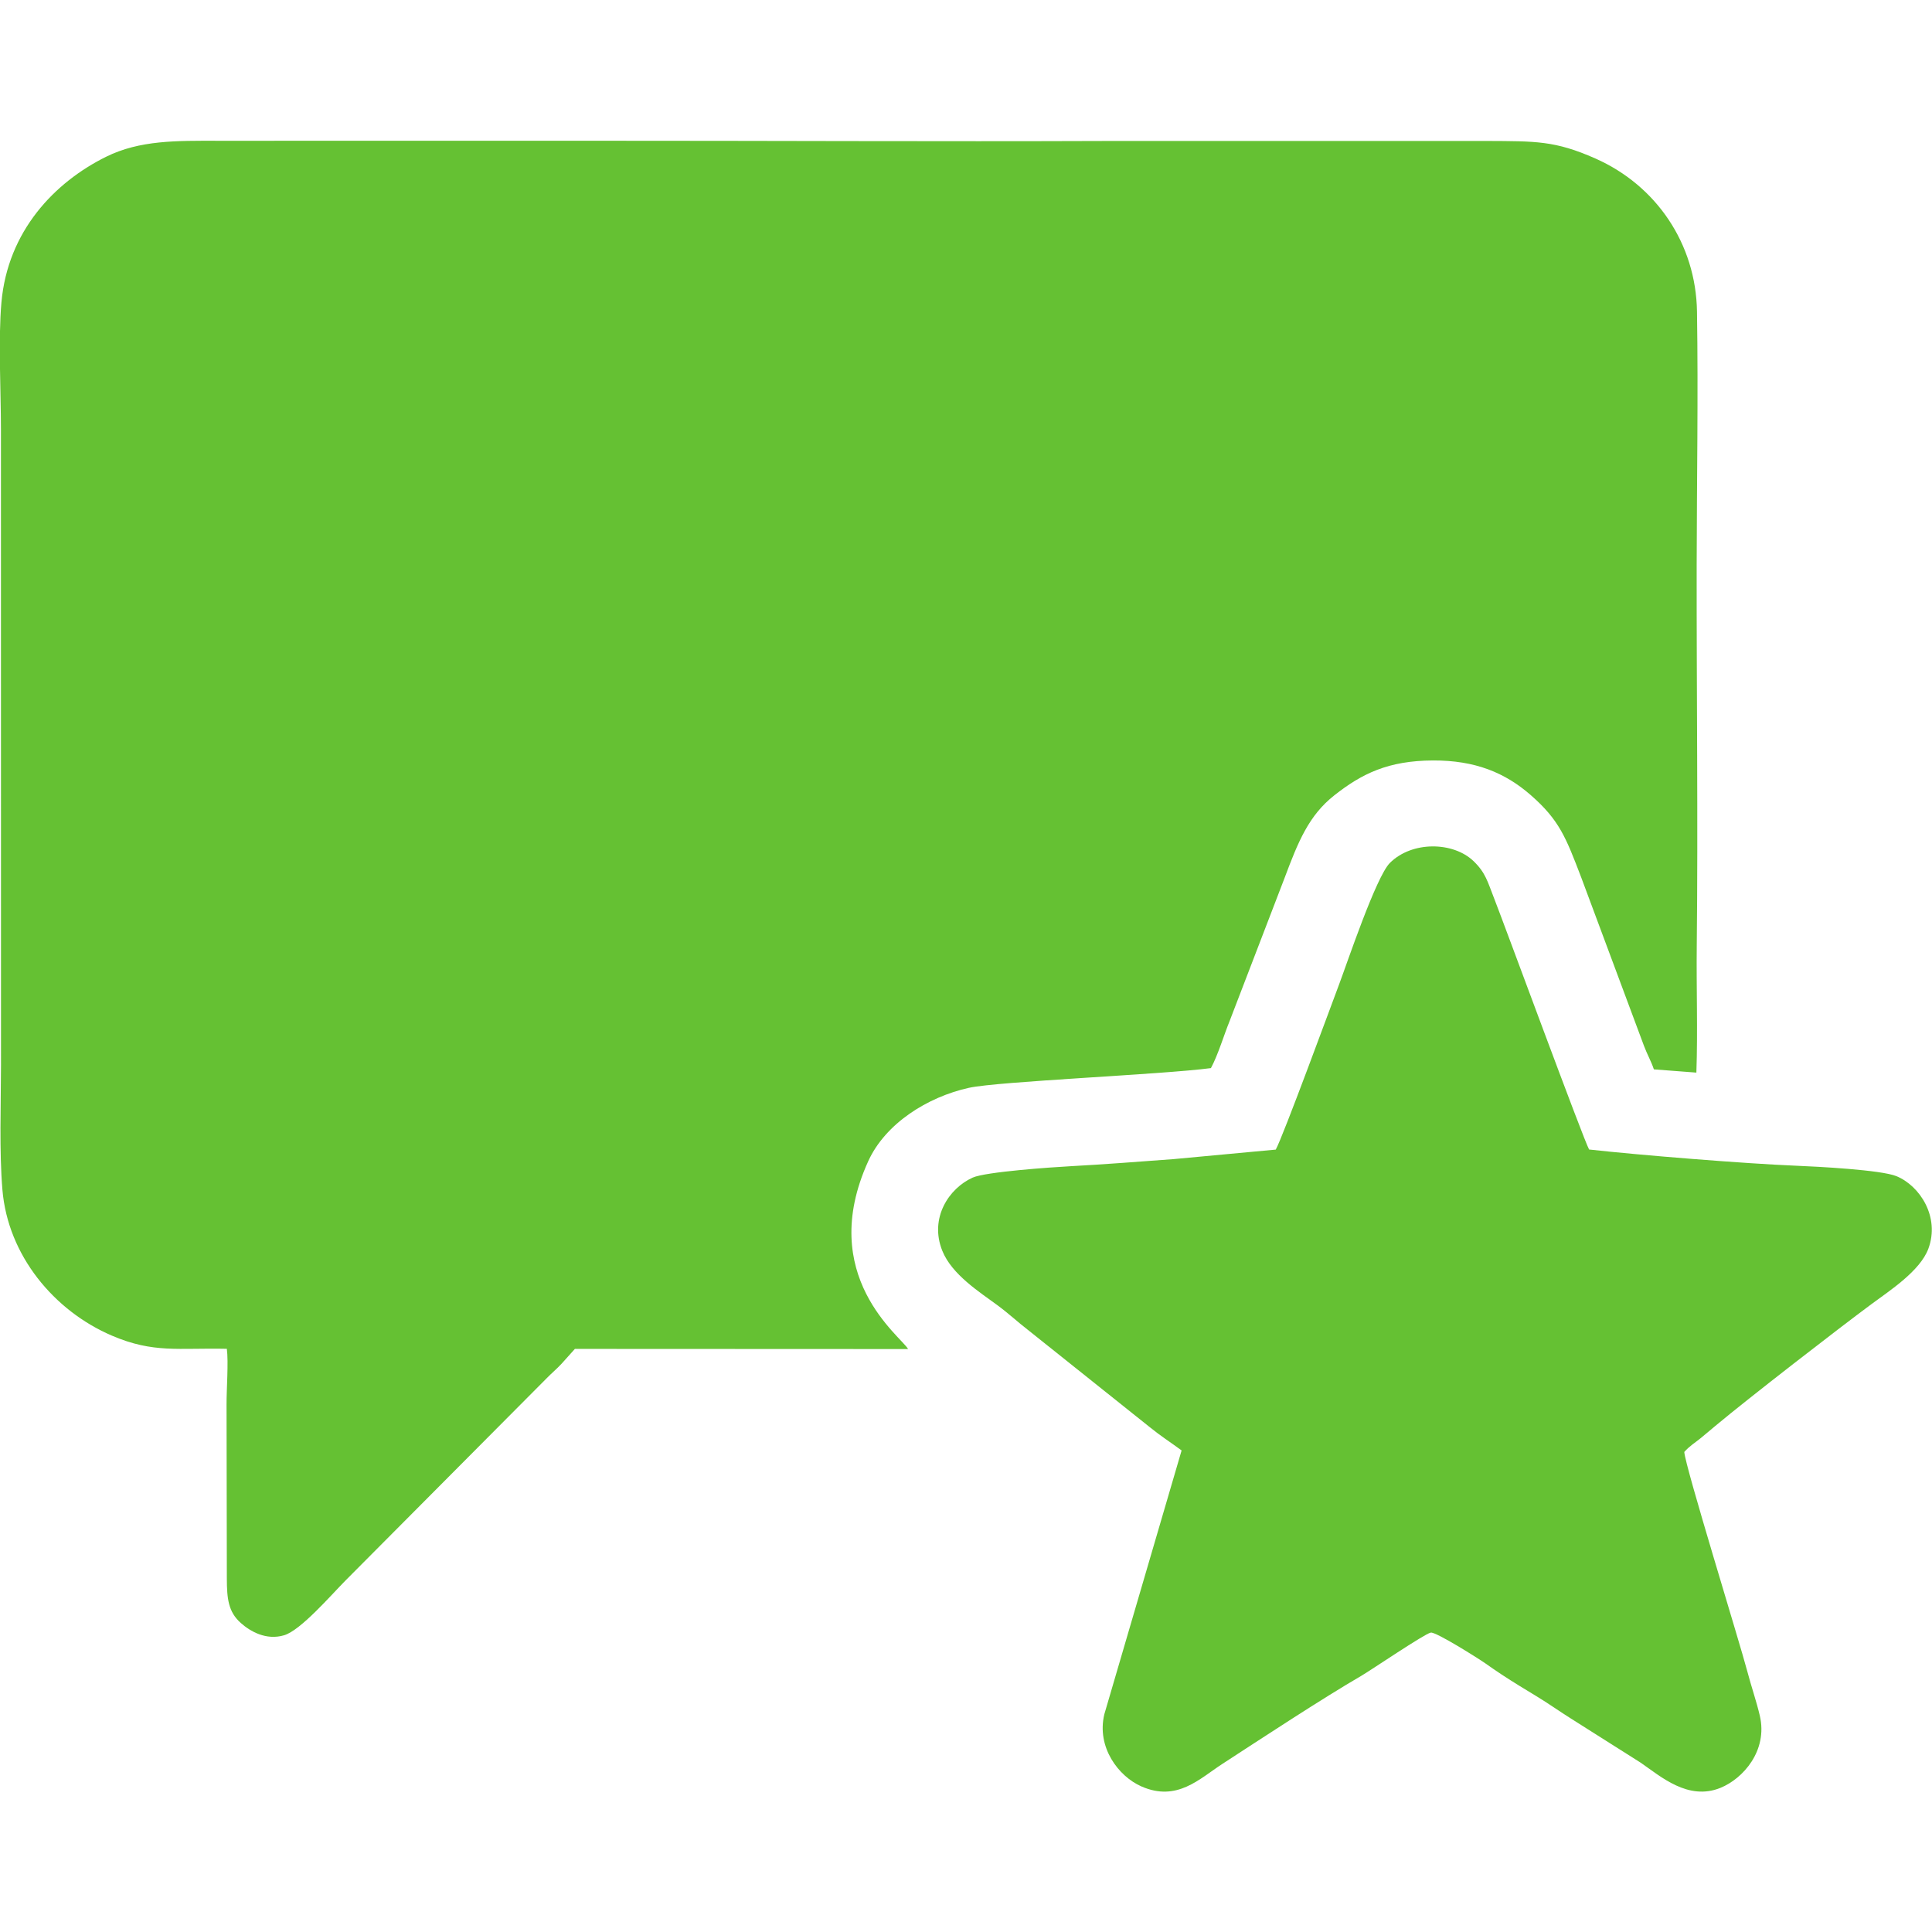 <?xml version="1.0" encoding="UTF-8"?> <svg xmlns="http://www.w3.org/2000/svg" xmlns:xlink="http://www.w3.org/1999/xlink" xmlns:xodm="http://www.corel.com/coreldraw/odm/2003" xml:space="preserve" width="150mm" height="150mm" version="1.1" style="shape-rendering:geometricPrecision; text-rendering:geometricPrecision; image-rendering:optimizeQuality; fill-rule:evenodd; clip-rule:evenodd" viewBox="0 0 15000 15000"> <defs> <style type="text/css"> .fil0 {fill:#65C133} </style> </defs> <g id="Слой_x0020_1">  <g id="_2681482615312"> <path class="fil0" d="M1761.18 10472.08c13.68,103.78 -2.9,315.58 -2.27,434.06l2.28 1349.34c0.37,157.49 11.82,259.39 107.97,345.02 74.05,65.96 197.1,136.77 336.43,95.69 128.72,-37.95 364.09,-311.23 475.6,-423.91l1564.1 -1572.49c39.64,-40.59 74,-68.2 114.03,-111.03l104.12 -115.92 2586.9 1.13c-51.98,-96.47 -714.53,-566.7 -309.58,-1457.98 133.68,-294.23 461.77,-499.21 781.15,-570.03 228.35,-50.63 1496.94,-102.62 1879.79,-153.26 55.32,-102.39 102.01,-260.02 144.32,-363.41l427.31 -1112.5c105.18,-280.57 187.59,-485.77 387.13,-642.56 212.22,-166.76 416.35,-268.9 766.81,-270.07 324.55,-1.09 557.09,94.17 756.6,268.2 223.58,195.04 274.02,330.54 391.76,637.48l488.27 1310.28c23.95,64.55 56.42,120.76 76.77,182.37l329.97 25.22c11.26,-326.19 -0.59,-659.98 2.93,-984.29 10.5,-969.14 -2.05,-1984.37 -0.63,-2959.07 0.95,-651.59 12.54,-1314.81 2.48,-1964.89 -8.18,-528.1 -316.7,-980.01 -788.67,-1188.84 -315.18,-139.46 -463.47,-134.24 -845.22,-136.27l-2959.06 0.17c-1313.35,4.8 -2627.96,-2 -3941.49,-1.72l-2947.23 0.2c-324.21,-0.49 -608.8,-5.43 -870.93,124.49 -400.31,198.4 -762.89,577.15 -811.75,1131.02 -25.65,290.76 -4.04,681.08 -3.76,982.41l0.48 4935.73c-0.59,311.86 -14.14,669.23 10.96,970.49 42.45,509.41 400.65,940.72 851.5,1133.28 322.32,137.66 514.09,93.57 890.93,101.66z"></path> <path class="fil0" d="M13076.68 11273.07c40.6,-46.08 84.44,-72.32 123.92,-104.53 43.01,-35.1 75.63,-63.17 116.16,-96.94 269.23,-224.3 947.13,-749.29 1216.8,-949.09 135.83,-100.63 373.88,-254.18 438.19,-427.49 91.29,-246.01 -65.6,-488.44 -247.71,-563.23 -118.85,-48.82 -615.63,-74.59 -779.74,-81.19 -389.58,-15.65 -1211.42,-81.84 -1606.55,-125.84 -43.53,-77.16 -660.56,-1754.21 -736.44,-1947.34 -51.83,-131.91 -66.3,-200.49 -160.13,-291.08 -157.64,-152.21 -477.54,-158.27 -649.98,13.26 -107.61,107.05 -331.77,777.01 -394.63,943.55 -53.42,141.56 -436.77,1184.95 -491.63,1282.26l-791.89 73.81c-270.1,19.71 -525.66,40.34 -801.75,55.25 -141.97,7.67 -658,43.16 -759.33,88.41 -183.13,81.78 -338.81,313.73 -235.69,568.85 74.68,184.76 288.89,319.43 428.17,422.41 89.73,66.35 158.45,131.43 235.42,190.49l947.77 756.57c89.6,72.38 149.01,108.46 246.27,180.03l-599.99 2048.44c-61.19,255.67 109.03,481.63 288.4,560.3 275.74,120.93 449.15,-58.74 627.64,-174.75 303.9,-197.53 773.64,-506.48 1079.48,-684.34 74.25,-43.19 490.66,-326.32 538.96,-335.39 39.71,-7.45 373.29,203.3 424.45,239.32 48.87,34.38 78.35,54.87 126.2,86.43 89.4,58.97 177.56,112.14 270.25,168.41 92.84,56.35 173.71,114.04 265.55,171.99l543.67 344.12c155.1,106.76 367.4,296.83 618.43,195.41 176.65,-71.36 369.5,-289.79 306.17,-560.54 -26.07,-111.48 -66.1,-225.71 -96.84,-343.13 -58.42,-223.16 -482.58,-1591.78 -489.6,-1704.43z"></path> </g> </g> </svg> 